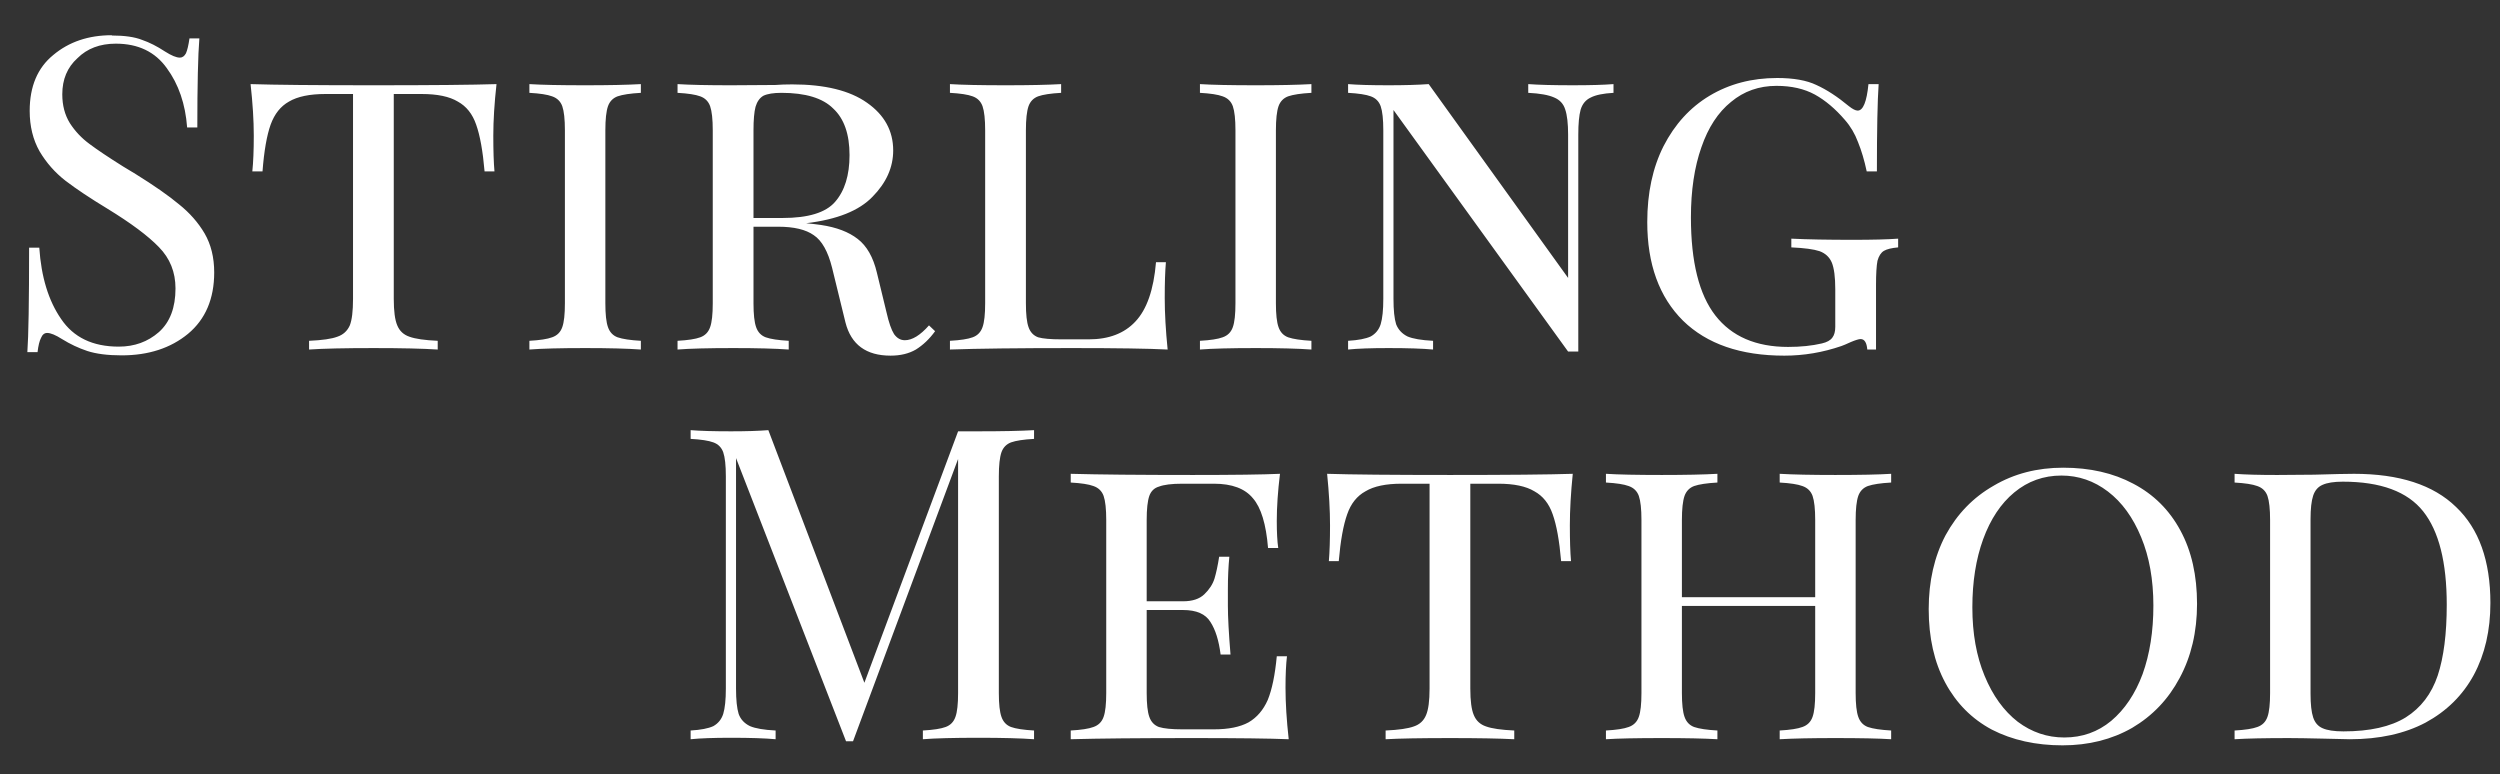 <svg version="1.2" xmlns="http://www.w3.org/2000/svg" viewBox="0 0 859 266" width="859" height="266">
	<rect x="0" y="0" width="859" height="266" fill="#333333" stroke="none"/>
	<title>SM-logo</title>
	<style>
		.s0 { fill: #ffffff } 
	</style>
	<path id="Stirling" class="s0" aria-label="Stirling"  d="m38.4 12.2q6.6 0 10.4 1.5 3.8 1.3 7.9 4 3.3 2.1 5.1 2.1 1.3 0 2.1-1.5 0.7-1.6 1.2-5.1h3.4q-0.7 8.7-0.7 30.6h-3.5q-0.9-12.1-7-20.4-6-8.4-17.5-8.4-8.2 0-13.2 5-5.2 4.7-5.2 12.4 0 5.7 2.6 9.9 2.7 4.2 6.8 7.2 4 3 11.5 7.7l4.3 2.6q9.5 5.9 14.9 10.4 5.5 4.4 8.8 10 3.3 5.7 3.3 13.4 0 13.6-9 21.1-9 7.4-22.8 7.4-7.2 0-11.8-1.5-4.5-1.5-8.7-4.1-3.3-2.1-5.1-2.1-1.4 0-2.1 1.7-0.8 1.5-1.2 4.9h-3.5q0.6-8.2 0.6-35.9h3.5q1 15.1 7.5 24.5 6.4 9.5 19.8 9.5 8.1 0 13.8-5 5.7-5.1 5.7-15 0-8.4-5.7-14.2-5.6-5.8-17.7-13.2-8.9-5.4-14.4-9.6-5.4-4.2-8.9-10.1-3.4-6-3.4-13.9 0-12.6 8.1-19.2 8.1-6.8 20.1-6.8zm132.2 16.7q-1.1 9.9-1.1 17.7 0 7.8 0.4 12.3h-3.4q-0.9-10.5-2.9-16.1-1.9-5.5-6.3-7.9-4.3-2.6-12.4-2.6h-9.6v70.4q0 6.3 1.2 9.1 1.2 2.9 4.2 3.9 3 1.1 9.7 1.4v3q-7.7-0.5-22-0.5-15 0-22.2 0.5v-3q6.8-0.3 9.7-1.4 3-1 4.3-3.9 1.1-2.8 1.1-9.1v-70.4h-9.5q-8.1 0-12.5 2.6-4.3 2.4-6.3 7.9-2 5.6-2.8 16.1h-3.5q0.5-4.8 0.5-12.3 0-7.8-1.1-17.7 12.4 0.4 42.3 0.4 29.7 0 42.2-0.4zm49.6 0v3q-5.4 0.3-8 1.2-2.4 0.9-3.3 3.4-0.9 2.6-0.9 8.3v59.4q0 5.7 0.9 8.2 0.9 2.6 3.3 3.5 2.6 0.9 8 1.2v3q-6.9-0.5-19.1-0.5-12.9 0-19.2 0.5v-3q5.4-0.3 7.8-1.2 2.6-0.9 3.5-3.5 0.9-2.5 0.9-8.2v-59.4q0-5.7-0.9-8.3-0.9-2.5-3.5-3.4-2.4-0.9-7.8-1.2v-3q6.3 0.4 19.2 0.4 12 0 19.1-0.4zm99 82.9l2.1 2q-2.9 4-6.6 6.3-3.6 2.1-8.7 2.1-12.6 0-15.5-11.4l-4.6-18.8q-2.1-8.4-6.3-11.2-4.1-2.9-12.2-2.9h-8.5v26.3q0 5.7 0.9 8.2 0.9 2.6 3.3 3.5 2.5 0.9 7.9 1.2v3q-6.9-0.5-19-0.5-12.9 0-19.2 0.5v-3q5.4-0.3 7.8-1.2 2.5-0.9 3.4-3.5 0.9-2.5 0.9-8.2v-59.4q0-5.7-0.9-8.3-0.9-2.5-3.4-3.4-2.4-0.9-7.8-1.2v-3q6.3 0.4 18.3 0.4l15.3-0.1q2.5-0.2 5.8-0.2 16.8 0 25.7 6.3 9 6.3 9 16.4 0 8.7-7.1 15.9-6.9 7.2-22.8 9.1 3 0.3 5.1 0.6 8 1.2 12.6 4.8 4.7 3.6 6.6 11.6l3.3 13.6q1.2 5.3 2.6 7.5 1.5 2.1 3.7 2.1 3.8 0 8.3-5.1zm-50.7-79.9q-4.1 0-6.2 1-1.9 1.1-2.7 3.8-0.7 2.7-0.7 8.1v30.1h10q13.2 0 18-5.5 5-5.7 5-16.1 0-10.8-5.6-16-5.4-5.4-17.8-5.4zm96.1-3v3q-5.4 0.3-7.9 1.2-2.4 0.9-3.3 3.4-0.9 2.6-0.9 8.3v59.4q0 5.7 0.9 8.2 0.9 2.6 3.3 3.5 2.5 0.7 7.9 0.7h9.5q10.3 0 16-6.1 5.9-6.2 7.1-20.4h3.4q-0.4 4.6-0.4 12.3 0 7.8 1 17.7-9.7-0.5-32.8-0.5-27.8 0-42 0.5v-3q5.4-0.3 7.8-1.2 2.5-0.9 3.4-3.5 0.9-2.5 0.9-8.2v-59.4q0-5.7-0.9-8.3-0.9-2.5-3.4-3.4-2.4-0.9-7.8-1.2v-3q6.3 0.4 19.2 0.4 12 0 19-0.4zm86 0v3q-5.4 0.3-8 1.2-2.4 0.9-3.3 3.4-0.9 2.6-0.9 8.3v59.4q0 5.7 0.9 8.2 0.9 2.6 3.3 3.5 2.6 0.9 8 1.2v3q-6.9-0.5-19.1-0.5-12.9 0-19.2 0.5v-3q5.4-0.3 7.8-1.2 2.6-0.9 3.5-3.5 0.9-2.5 0.9-8.2v-59.4q0-5.7-0.9-8.3-0.9-2.5-3.5-3.4-2.4-0.9-7.8-1.2v-3q6.3 0.4 19.2 0.4 12 0 19.1-0.4zm103.8 0v3q-5.3 0.3-7.8 1.6-2.6 1.2-3.5 4.2-0.8 2.9-0.8 8.6v74.5h-3.5l-60-83v64.9q0 5.8 0.9 8.7 1.1 2.8 3.9 4.2 2.8 1.2 8.8 1.5v3q-5.4-0.5-15.3-0.5-9 0-13.9 0.5v-3q5.2-0.3 7.8-1.5 2.5-1.4 3.4-4.2 0.9-3 0.9-8.7v-57.9q0-5.7-0.9-8.3-0.9-2.5-3.4-3.4-2.4-0.9-7.8-1.2v-3q4.9 0.4 13.9 0.4 8.2 0 13.8-0.4l47.9 66.6v-49.2q0-5.8-1-8.7-0.9-2.9-3.8-4.1-2.9-1.3-8.9-1.6v-3q5.4 0.4 15.3 0.4 9 0 14-0.4zm56.2-2.1q8.5 0 13.5 2.4 5.3 2.4 11.2 7.3 1.9 1.5 3 1.5 2.8 0 3.7-9.1h3.5q-0.6 8.5-0.6 30h-3.5q-1.2-5.7-3-10.1-1.6-4.3-4.5-7.6-4.9-5.7-10.3-8.7-5.5-3-13.2-3-9 0-15.6 5.5-6.7 5.4-10.2 15.6-3.6 10.2-3.6 24.1 0 22.9 8.4 33.7 8.4 10.8 25 10.8 6.5 0 11.6-1.2 2.6-0.6 3.6-2 1-1.3 1-3.7v-12.9q0-6.3-1.2-9.2-1.2-2.8-4.2-3.9-3-1-9.7-1.3v-3q8.1 0.4 21.1 0.4 10.2 0 15.6-0.4v3q-3.4 0.3-4.9 1.2-1.5 0.9-2.2 3.4-0.5 2.6-0.5 8.3v22.2h-3q-0.3-3.6-2.3-3.6-0.9 0-3.3 1-2.4 1.1-3.3 1.4-9.6 3.3-19.6 3.3-22.5 0-34.8-12-12.3-12.2-12.3-33.9 0-15 5.6-26.1 5.8-11.3 15.8-17.3 10.2-6.1 23.2-6.1z"/>
	<path id="Method" class="s0" aria-label="Method"  d="m355.3 150.8q-5.4 0.3-7.9 1.2-2.4 0.9-3.3 3.4-0.9 2.6-0.9 8.3v74.4q0 5.7 0.9 8.2 0.9 2.6 3.3 3.5 2.5 0.9 7.9 1.2v3q-6.9-0.5-19-0.5-12.9 0-19.2 0.5v-3q5.4-0.3 7.8-1.2 2.5-0.9 3.4-3.5 0.9-2.5 0.9-8.2v-80.4l-36.1 97h-2.4l-37.8-97.3v79.2q0 5.8 0.9 8.7 1 2.8 3.9 4.2 2.8 1.2 8.8 1.5v3q-5.4-0.5-15.3-0.5-9 0-13.9 0.5v-3q5.2-0.3 7.8-1.5 2.5-1.4 3.4-4.2 0.9-3 0.9-8.7v-72.9q0-5.7-0.9-8.3-0.9-2.5-3.4-3.4-2.4-0.9-7.8-1.2v-3q4.9 0.4 13.9 0.4 7.8 0 12.8-0.4l33 86.8 32.2-86.4h7.1q12.1 0 19-0.4zm86.4 85.5q0 7.8 1.1 17.7-9.8-0.4-32.9-0.4-27.7 0-42 0.4v-3q5.4-0.3 7.8-1.2 2.6-0.9 3.5-3.5 0.9-2.5 0.9-8.2v-59.4q0-5.7-0.9-8.3-0.9-2.5-3.5-3.4-2.4-0.9-7.8-1.2v-3q14.3 0.4 42 0.4 21 0 29.9-0.4-1.1 9-1.1 16.2 0 5.9 0.5 9.3h-3.5q-1-12.3-5.2-17.1-4.1-5-13.4-5h-10.9q-5.4 0-8 1-2.4 0.7-3.3 3.2-0.9 2.6-0.9 8.3v27.9h12.5q4.8 0 7.3-2.4 2.6-2.5 3.5-5.4 0.9-3 1.6-7.5h3.5q-0.5 5.1-0.5 11.1v5.7q0 5.8 0.9 16.8h-3.4q-0.9-7.2-3.5-11.2-2.5-4.1-9.4-4.1h-12.5v28.5q0 5.7 0.9 8.2 0.9 2.6 3.3 3.5 2.6 0.8 8 0.8h10.9q7.5 0 11.9-2.4 4.3-2.5 6.6-7.7 2.2-5.4 3.1-15h3.5q-0.5 4.1-0.5 10.8zm98.7-73.5q-1 9.9-1 17.7 0 7.8 0.4 12.3h-3.4q-0.9-10.5-2.9-16.1-1.9-5.5-6.3-7.9-4.3-2.6-12.4-2.6h-9.6v70.4q0 6.3 1.2 9.1 1.2 2.9 4.2 3.9 3 1.1 9.7 1.4v3q-7.8-0.4-22-0.4-15 0-22.2 0.4v-3q6.7-0.3 9.7-1.4 3-1 4.2-3.9 1.2-2.8 1.2-9.1v-70.4h-9.6q-8.1 0-12.4 2.6-4.4 2.4-6.3 7.9-2 5.6-2.9 16.1h-3.4q0.4-4.8 0.4-12.3 0-7.8-1-17.7 12.4 0.4 42.3 0.4 29.7 0 42.1-0.4zm109.4 0v3q-5.4 0.3-8 1.2-2.4 0.9-3.3 3.4-0.9 2.6-0.9 8.3v59.4q0 5.7 0.9 8.2 0.9 2.6 3.3 3.5 2.6 0.9 8 1.2v3q-6.3-0.4-19.2-0.4-12 0-19.1 0.4v-3q5.4-0.3 7.8-1.2 2.6-0.9 3.5-3.5 0.9-2.5 0.9-8.2v-29.9h-45.8v29.9q0 5.7 0.9 8.2 0.9 2.6 3.3 3.5 2.6 0.9 8 1.2v3q-6.9-0.4-19.1-0.4-12.9 0-19.2 0.4v-3q5.4-0.3 7.8-1.2 2.6-0.9 3.5-3.5 0.9-2.5 0.9-8.2v-59.4q0-5.7-0.9-8.3-0.9-2.5-3.5-3.4-2.4-0.9-7.8-1.2v-3q6.3 0.4 19.2 0.4 12 0 19.1-0.4v3q-5.4 0.3-8 1.2-2.4 0.9-3.3 3.4-0.9 2.6-0.9 8.3v26.5h45.8v-26.5q0-5.7-0.9-8.3-0.9-2.5-3.5-3.4-2.4-0.9-7.8-1.2v-3q6.9 0.4 19.1 0.4 12.9 0 19.2-0.4zm59.1-2.1q13.8 0 24.1 5.5 10.5 5.5 16.2 16.1 5.7 10.5 5.7 25.2 0 14.4-6 25.5-5.8 10.9-16.3 17.1-10.5 6-23.9 6-13.8 0-24.3-5.4-10.3-5.5-16-16.1-5.7-10.6-5.7-25.3 0-14.4 5.8-25.4 6-11 16.5-17 10.5-6.2 23.9-6.2zm-0.6 2.7q-9.2 0-16.2 5.8-6.9 5.7-10.7 16.1-3.7 10.2-3.7 23.4 0 13.4 4.2 23.5 4.2 10.2 11.4 15.8 7.2 5.4 16 5.4 9.2 0 16.1-5.7 7-5.9 10.8-16.1 3.7-10.3 3.7-23.5 0-13.4-4.2-23.5-4.2-10.2-11.4-15.7-7.2-5.5-16-5.5zm100.5-0.6q23.4 0 35.1 11.4 11.8 11.2 11.8 33 0 14.1-5.7 24.7-5.7 10.5-16.6 16.4-10.8 5.7-26 5.7l-8.7-0.2q-8.4-0.2-12.3-0.2-12.3 0-18.6 0.4v-3q5.4-0.3 7.8-1.2 2.6-0.9 3.5-3.5 0.9-2.5 0.9-8.2v-59.4q0-5.7-0.9-8.3-0.9-2.5-3.5-3.4-2.4-0.9-7.8-1.2v-3q5.3 0.4 14.6 0.4l12.7-0.1q10.2-0.3 13.7-0.3zm-3.8 2.7q-4.6 0-7 1.1-2.3 1-3.2 3.7-0.9 2.7-0.9 8.1v60q0 5.4 0.9 8.1 0.9 2.7 3.2 3.7 2.4 1.1 7.2 1.1 13.6 0 21.4-4.8 7.8-4.9 11-14.4 3.1-9.4 3.1-24.3 0-21.9-8.1-32.1-8.1-10.2-27.6-10.2z"/>
</svg>